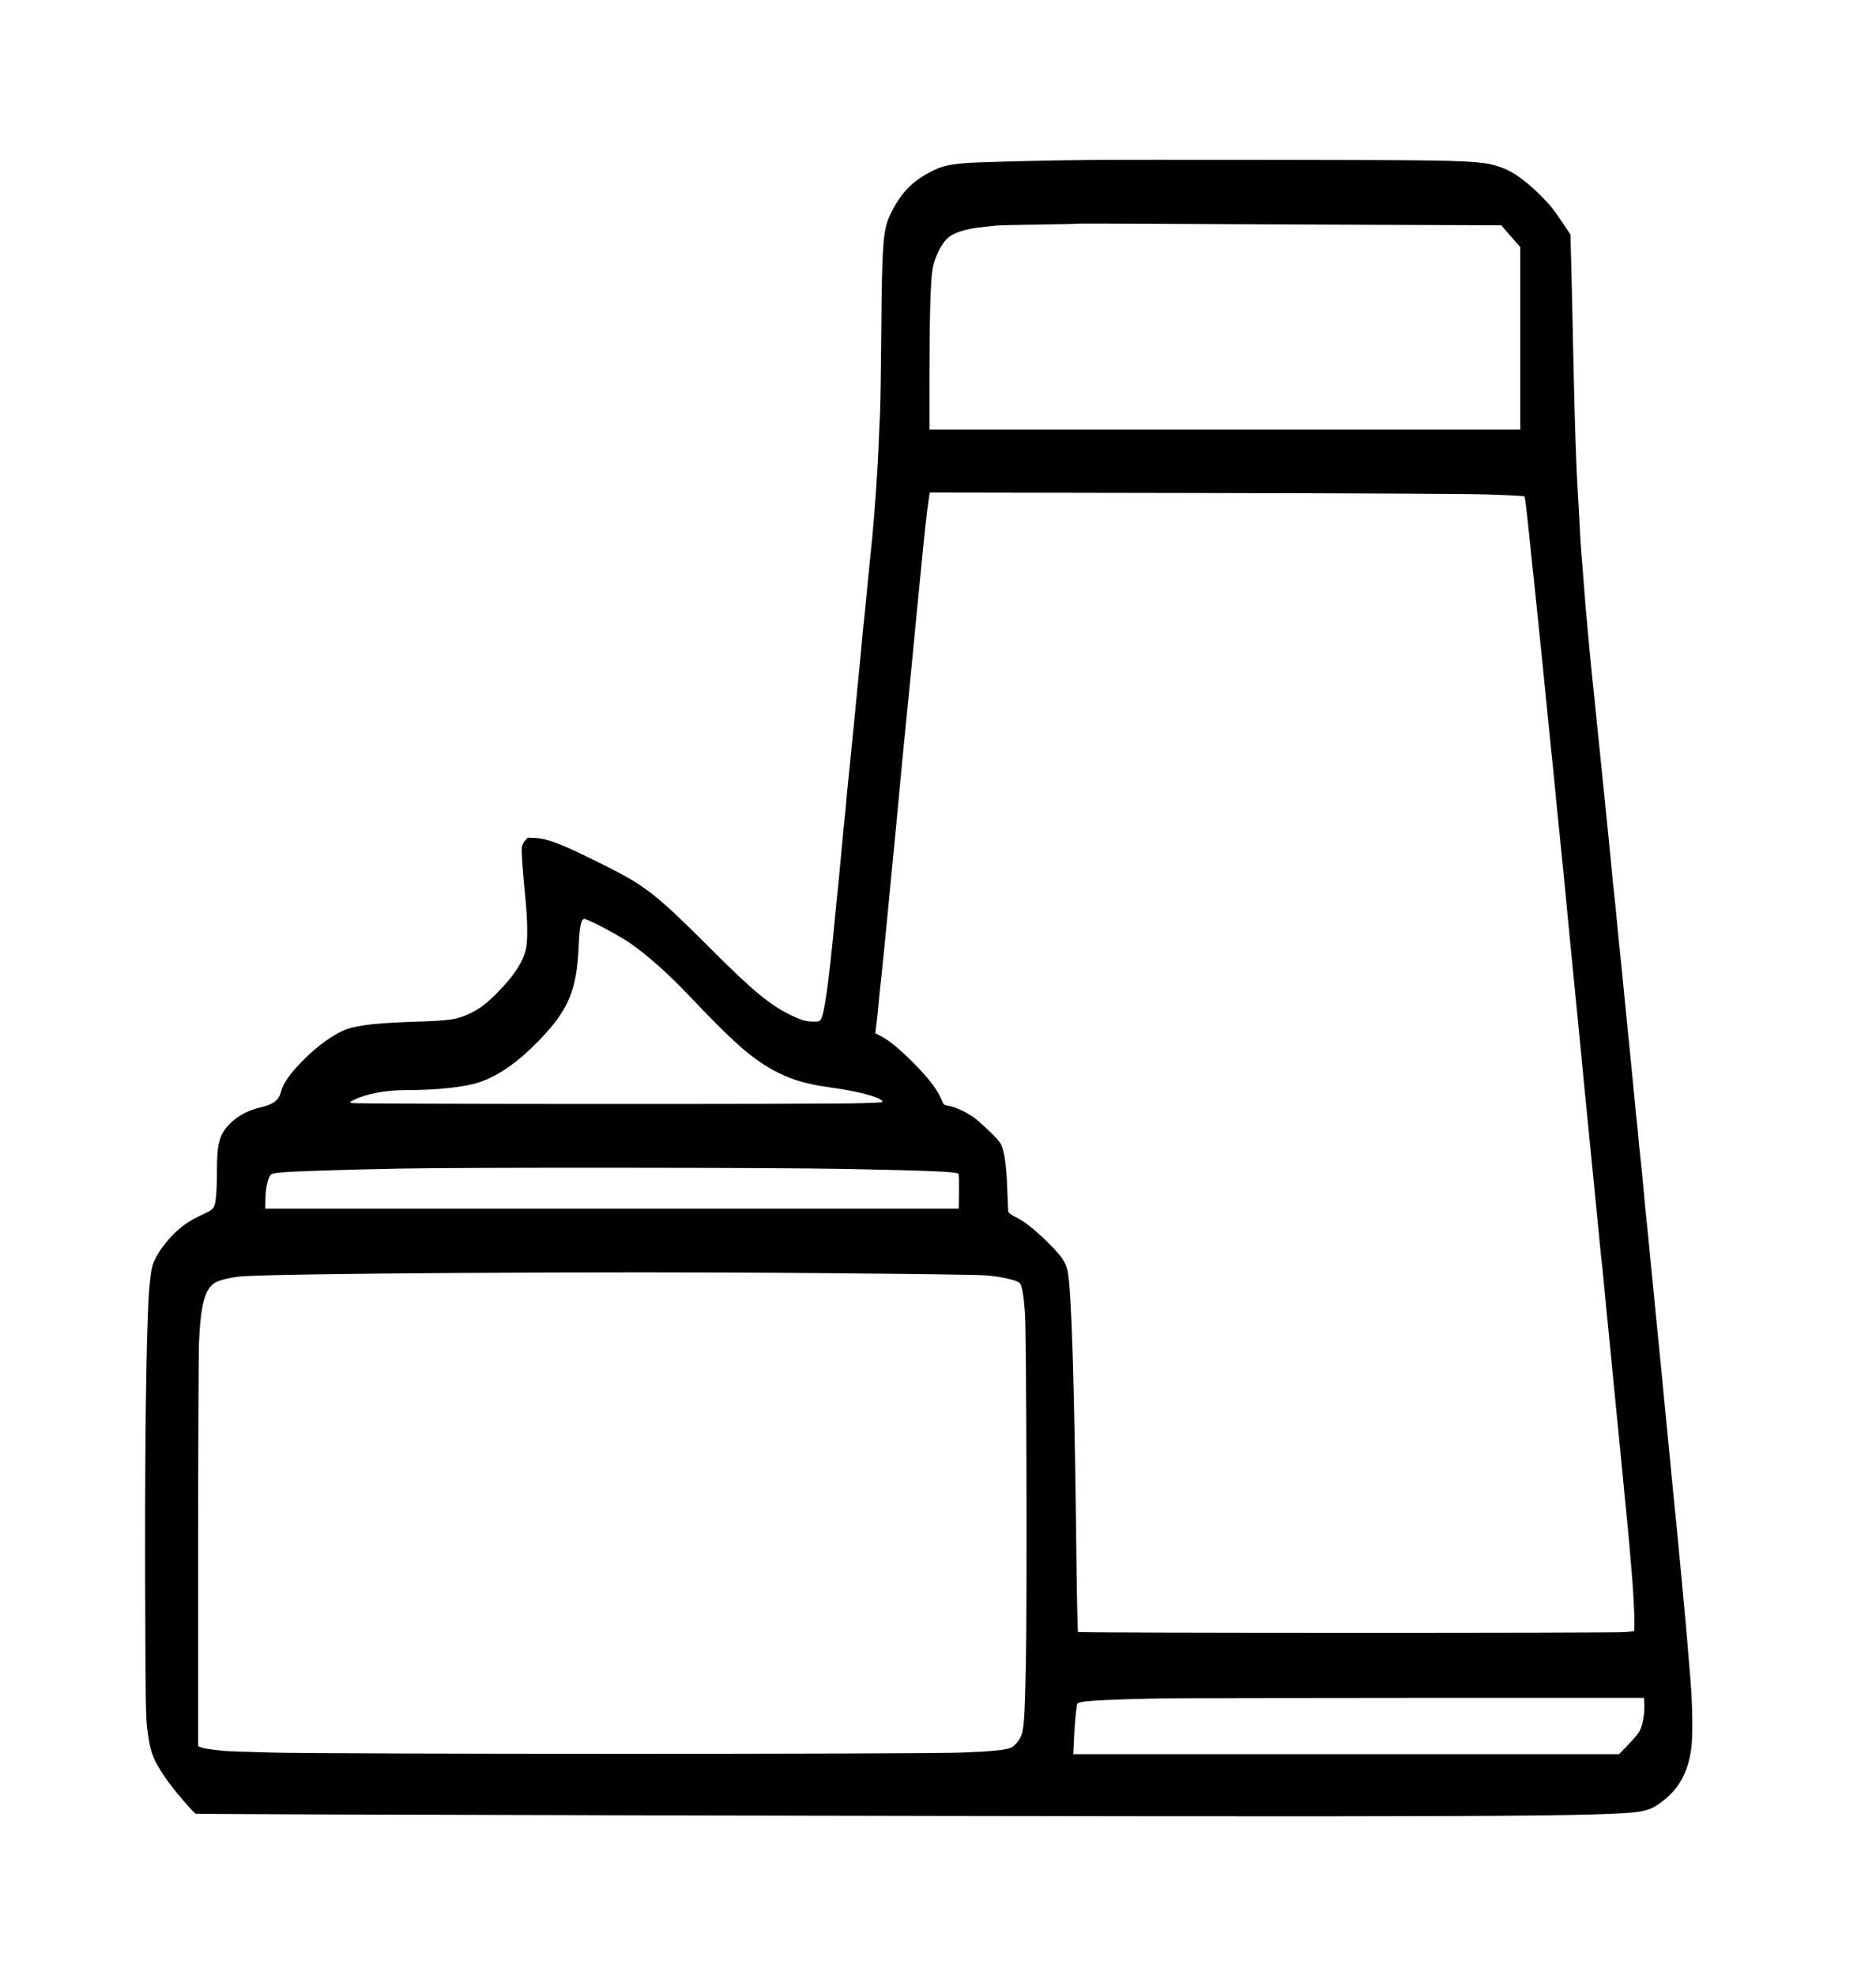 <?xml version="1.0" standalone="no"?>
<!DOCTYPE svg PUBLIC "-//W3C//DTD SVG 20010904//EN"
 "http://www.w3.org/TR/2001/REC-SVG-20010904/DTD/svg10.dtd">
<svg version="1.0" xmlns="http://www.w3.org/2000/svg"
 width="19" height="20" viewBox="0 0 2083 2083"
 preserveAspectRatio="xMidYMid meet">

<g transform="translate(0,2083) scale(0.1,-0.1)"
fill="#000000" stroke="none">
<path d="M12120 19603 c-481 -4 -1233 -23 -1370 -33 -204 -15 -288 -34 -394
-87 -227 -114 -353 -243 -468 -480 -84 -174 -95 -313 -103 -1333 -3 -388 -9
-784 -14 -880 -5 -96 -12 -263 -16 -370 -7 -206 -45 -760 -69 -995 -8 -77 -33
-329 -56 -560 -22 -231 -42 -433 -45 -450 -2 -16 -7 -64 -10 -105 -3 -41 -12
-138 -20 -215 -8 -77 -23 -237 -35 -355 -11 -118 -29 -305 -40 -415 -11 -110
-27 -270 -36 -355 -8 -85 -21 -216 -29 -290 -8 -74 -17 -169 -20 -210 -3 -41
-10 -113 -15 -160 -6 -47 -24 -231 -40 -410 -16 -179 -35 -365 -40 -415 -6
-49 -19 -184 -30 -300 -69 -724 -116 -1058 -156 -1120 -14 -22 -23 -25 -76
-25 -82 0 -138 15 -243 65 -243 116 -431 271 -905 745 -608 608 -721 696
-1185 928 -461 230 -618 292 -757 300 l-88 4 -29 -31 c-19 -20 -32 -47 -36
-74 -7 -48 4 -220 37 -552 28 -283 29 -503 4 -594 -41 -150 -138 -293 -326
-482 -115 -115 -195 -174 -304 -224 -137 -62 -215 -74 -571 -85 -417 -13 -647
-37 -779 -82 -137 -47 -327 -181 -488 -345 -149 -150 -222 -254 -247 -349 -26
-97 -82 -141 -222 -174 -148 -34 -268 -100 -356 -193 -106 -112 -133 -211
-134 -490 0 -250 -12 -386 -35 -426 -13 -22 -39 -42 -84 -62 -121 -56 -185
-92 -250 -140 -154 -112 -311 -317 -349 -454 -22 -79 -41 -285 -50 -555 -23
-620 -33 -1752 -29 -3070 4 -1212 7 -1380 22 -1500 34 -271 57 -334 200 -549
74 -111 302 -381 340 -402 6 -4 2329 -12 5161 -18 9209 -20 10542 -15 10882
44 93 16 141 37 234 106 191 141 296 333 329 603 17 142 13 457 -9 736 -12
140 -28 336 -36 435 -8 99 -19 227 -25 285 -6 58 -24 251 -40 430 -17 179 -35
370 -40 425 -5 55 -12 125 -15 155 -3 30 -14 145 -26 255 -11 110 -29 290 -39
400 -11 110 -33 342 -50 515 -16 173 -36 378 -44 455 -8 77 -17 167 -20 200
-3 33 -13 130 -21 215 -8 85 -22 225 -31 310 -8 85 -21 220 -29 300 -8 80 -26
262 -40 405 -13 143 -29 301 -35 350 -6 50 -14 140 -20 200 -11 138 -37 393
-49 505 -6 47 -13 117 -16 155 -8 98 -14 166 -26 265 -5 47 -18 180 -29 295
-21 224 -51 518 -75 755 -8 80 -26 262 -40 405 -14 143 -29 301 -35 350 -6 50
-21 207 -35 350 -13 143 -29 298 -35 345 -6 47 -15 135 -20 195 -5 61 -28 290
-50 510 -22 220 -47 465 -55 545 -8 80 -24 233 -35 340 -11 107 -29 283 -40
390 -10 107 -28 283 -40 390 -11 107 -23 224 -26 260 -3 36 -10 110 -15 165
-9 93 -23 246 -34 375 -2 30 -11 145 -20 255 -8 110 -19 250 -25 310 -6 61
-15 205 -20 320 -6 116 -14 275 -20 355 -18 280 -36 816 -50 1485 -5 270 -15
695 -21 945 l-12 455 -80 120 c-106 159 -158 223 -264 326 -235 230 -397 319
-635 349 -219 27 -555 32 -2283 34 -984 1 -1909 1 -2055 -1z m2992 -719 l1557
-6 105 -121 106 -120 0 -1014 0 -1013 -3280 0 -3280 0 0 578 c1 675 12 1068
34 1202 19 112 81 249 145 322 70 79 201 125 426 148 61 6 128 13 150 16 22 2
229 7 460 10 231 3 425 7 430 10 6 2 366 1 800 -1 435 -3 1491 -8 2347 -11z
m1388 -2993 c231 -7 419 -16 424 -21 9 -9 17 -68 51 -390 8 -80 24 -230 35
-335 29 -270 48 -452 70 -670 36 -354 91 -889 105 -1039 36 -364 45 -457 55
-541 5 -49 14 -139 20 -200 6 -60 17 -177 25 -260 9 -82 22 -215 30 -295 8
-80 21 -212 30 -295 8 -82 22 -224 31 -315 8 -91 22 -228 29 -305 8 -77 23
-234 34 -350 11 -115 30 -302 41 -415 11 -113 27 -272 35 -355 36 -374 56
-571 69 -710 23 -230 55 -549 76 -770 11 -110 27 -267 35 -350 47 -472 57
-574 70 -715 8 -85 17 -171 20 -190 3 -19 12 -107 20 -195 15 -163 43 -450 70
-720 22 -219 53 -537 70 -715 8 -85 19 -198 25 -250 10 -94 30 -307 70 -720
11 -118 25 -255 30 -305 5 -49 17 -173 25 -275 9 -102 18 -205 20 -230 15
-153 36 -528 33 -600 l-3 -85 -95 -10 c-121 -12 -6068 -11 -6080 1 -5 5 -14
412 -19 904 -22 1876 -54 2897 -97 3103 -20 100 -75 176 -239 336 -143 138
-238 212 -347 267 -36 18 -69 41 -71 51 -3 10 -8 115 -12 233 -8 261 -32 438
-68 513 -19 38 -58 83 -143 162 -133 125 -156 143 -242 192 -75 42 -152 72
-210 81 -42 7 -45 9 -69 67 -47 113 -131 223 -297 393 -162 165 -286 267 -384
316 l-53 27 6 52 c4 29 10 84 15 122 5 39 12 106 15 150 3 44 10 114 15 155 5
41 26 239 46 440 19 201 42 430 50 510 8 80 23 240 34 355 11 116 27 278 35
360 8 83 28 296 45 475 16 179 35 370 40 425 6 55 17 168 25 250 8 83 24 242
35 355 11 113 27 273 35 355 20 208 51 532 75 775 11 113 27 273 35 355 49
502 59 598 91 819 l7 48 2881 -5 c1752 -3 3044 -9 3296 -16z m-9881 -4766
c126 -62 302 -162 376 -213 203 -142 422 -337 665 -593 426 -447 611 -618 805
-745 229 -149 428 -219 751 -264 310 -43 534 -101 579 -150 15 -17 5 -18 -262
-26 -384 -12 -5590 -10 -5627 2 -28 10 -28 10 35 41 133 64 346 103 568 103
346 0 641 32 806 85 216 71 432 221 666 462 330 340 422 556 444 1043 10 226
27 310 63 310 11 0 69 -25 131 -55z m2783 -2720 c927 -18 1218 -31 1241 -54 4
-4 6 -93 5 -197 l-3 -189 -3850 0 -3850 0 2 104 c2 113 25 228 54 264 16 22
31 25 146 35 135 12 636 28 1293 41 755 15 4158 12 4962 -4z m-382 -1155
c1281 -11 1822 -19 1925 -26 154 -11 337 -51 375 -82 26 -22 46 -133 61 -337
16 -224 24 -3209 10 -3890 -12 -561 -19 -689 -46 -783 -17 -56 -69 -123 -116
-148 -53 -27 -216 -44 -554 -56 -492 -19 -6992 -18 -7659 0 -258 7 -492 15
-520 18 -133 12 -234 27 -263 40 l-33 13 0 2143 c0 1179 5 2235 10 2348 19
418 67 591 184 656 44 25 148 51 256 64 294 36 4152 61 6370 40z m9238 -4793
c4 -102 -22 -238 -56 -296 -14 -25 -71 -92 -125 -148 l-100 -103 -3030 0
-3030 0 7 153 c6 143 20 312 32 384 4 29 9 32 55 42 72 16 392 31 824 39 204
4 1506 7 2895 7 l2525 0 3 -78z"/>
</g>
</svg>
